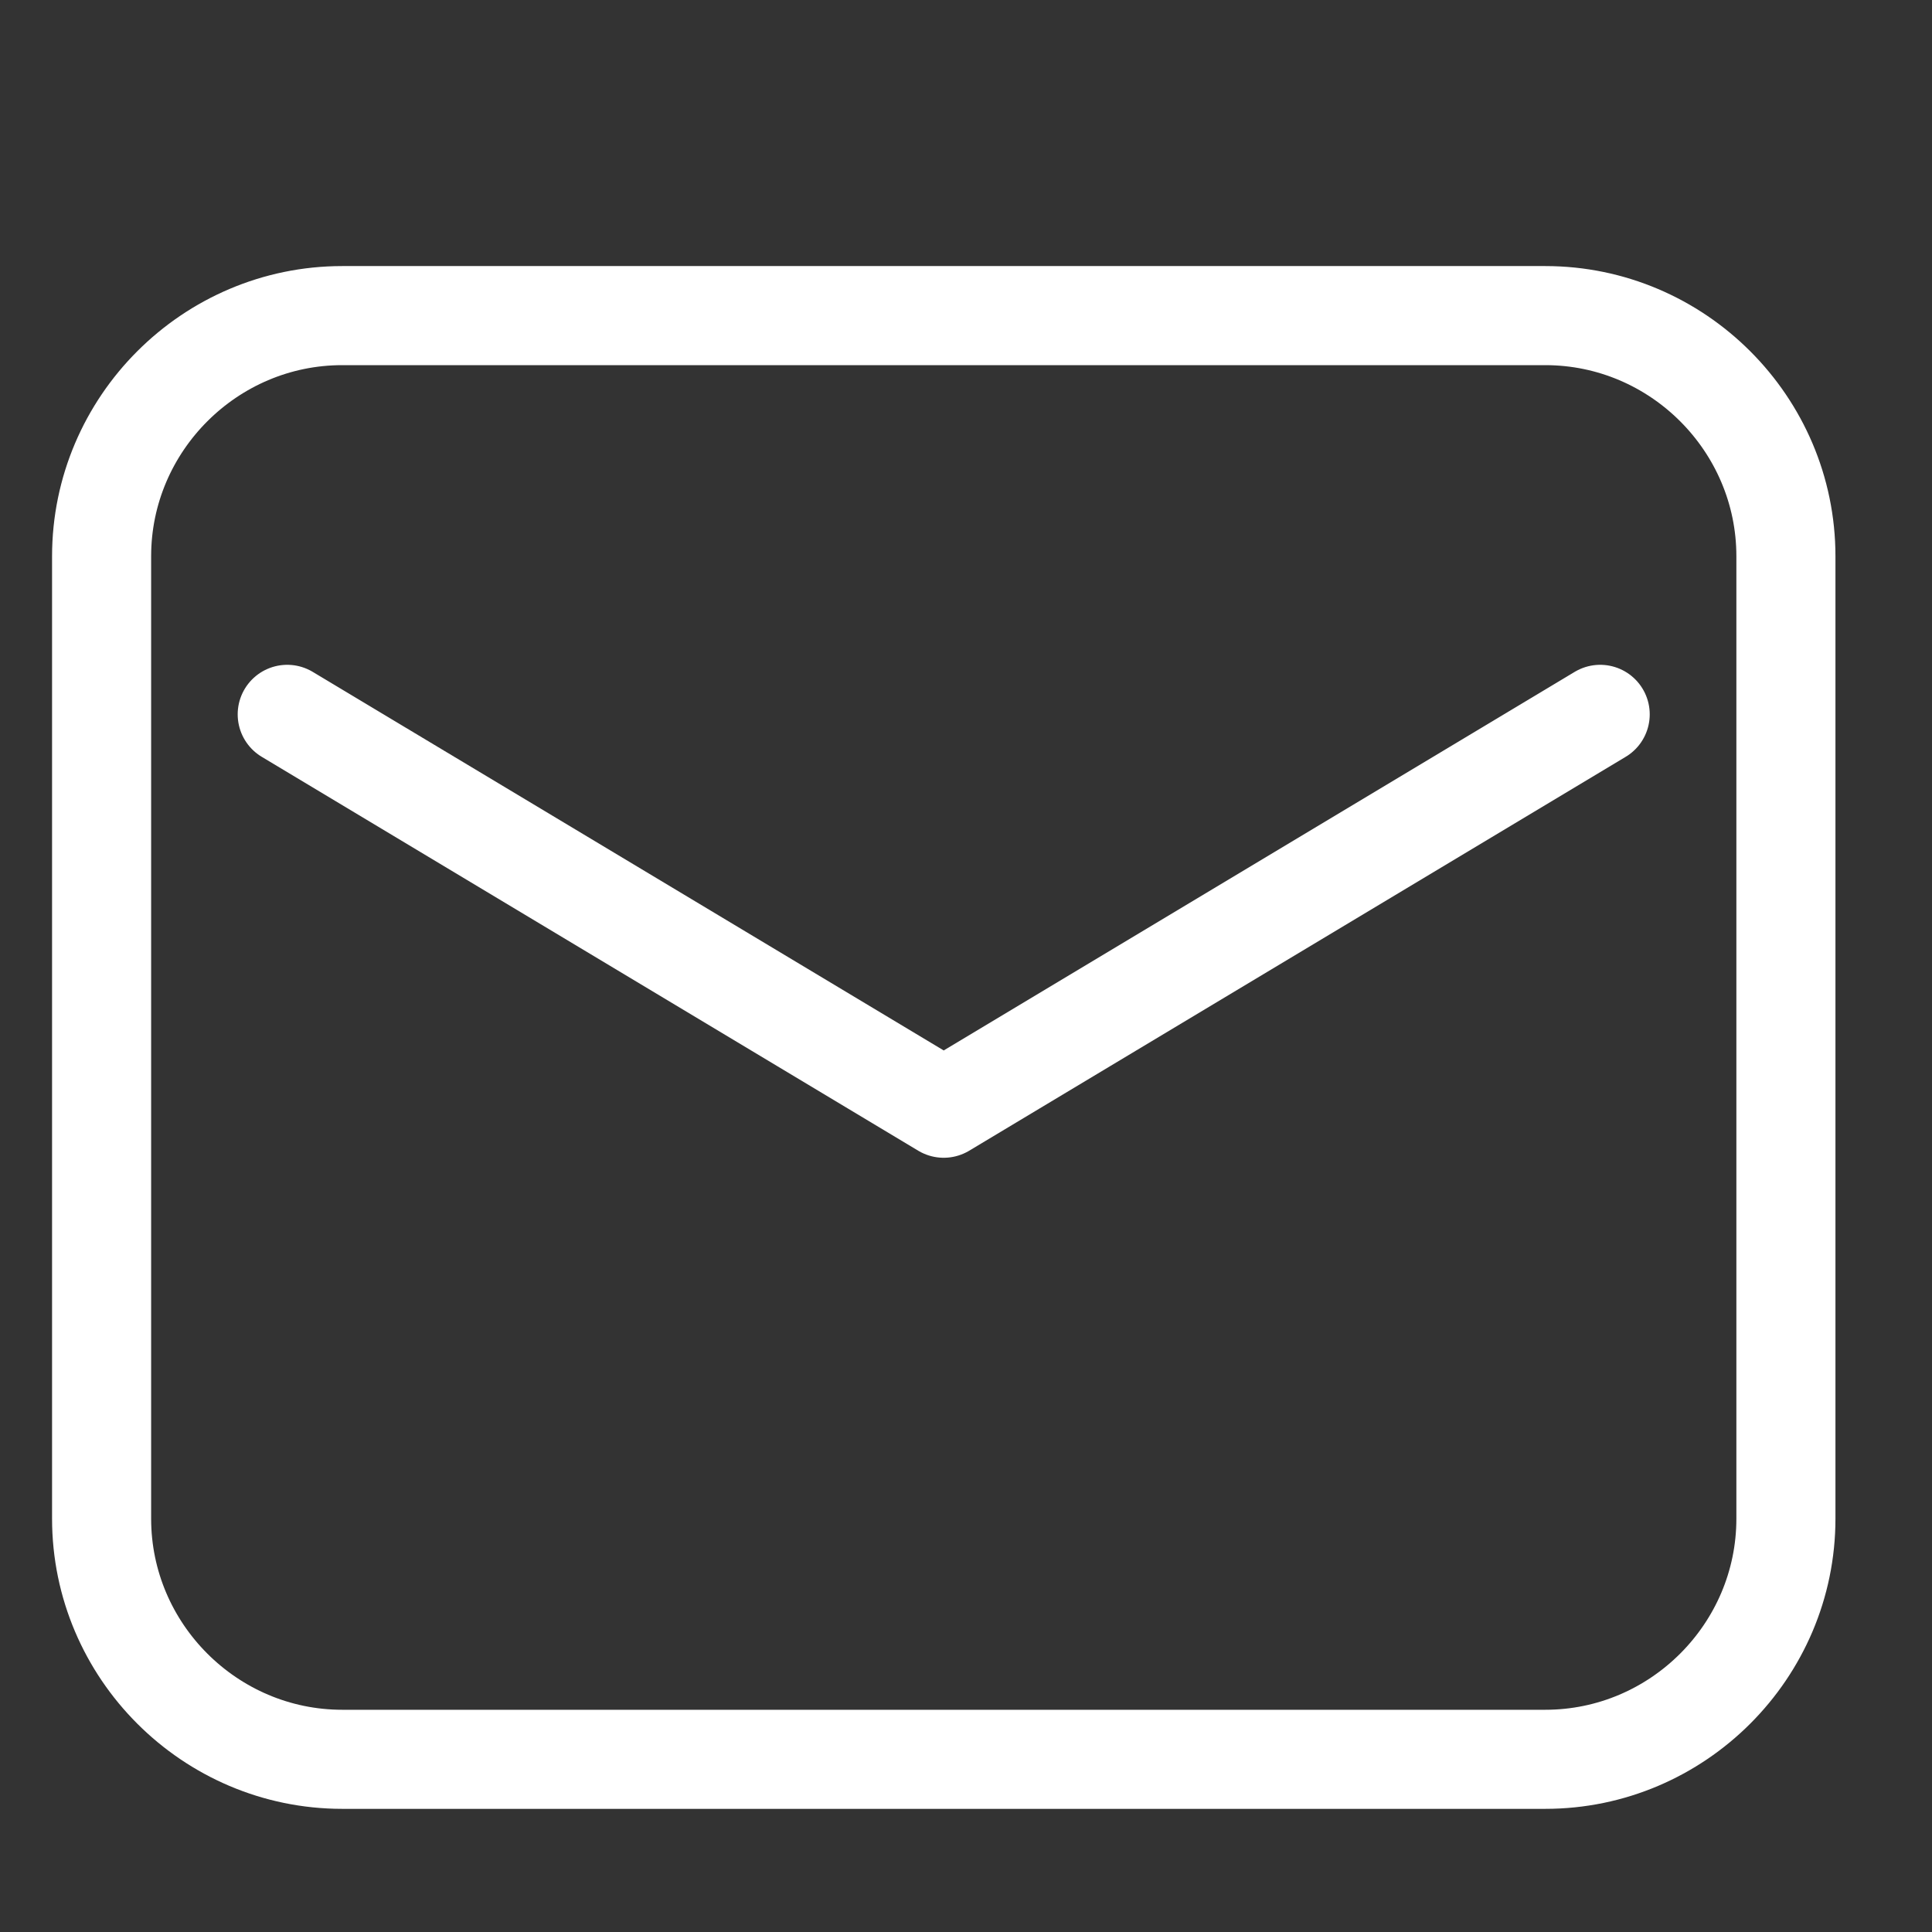 <svg width="39" height="39" viewBox="0 0 39 39" fill="none" xmlns="http://www.w3.org/2000/svg">
<rect x="0" y="0" width="39" height="39" fill="#333333" stroke="none"/>
<path d="M2.051 11.228V30.657C2.051 33.328 4.237 35.514 6.908 35.514H31.194C33.865 35.514 36.051 33.328 36.051 30.657V11.228C36.051 8.557 33.865 6.371 31.194 6.371H6.908C4.237 6.371 2.051 8.557 2.051 11.228Z" stroke="white" stroke-width="2" stroke-linecap="round" stroke-linejoin="round"/>
<path d="M5.798 14.42L19.05 22.371L32.302 14.42" stroke="white" stroke-width="2" stroke-linecap="round" stroke-linejoin="round"/>
</svg>
